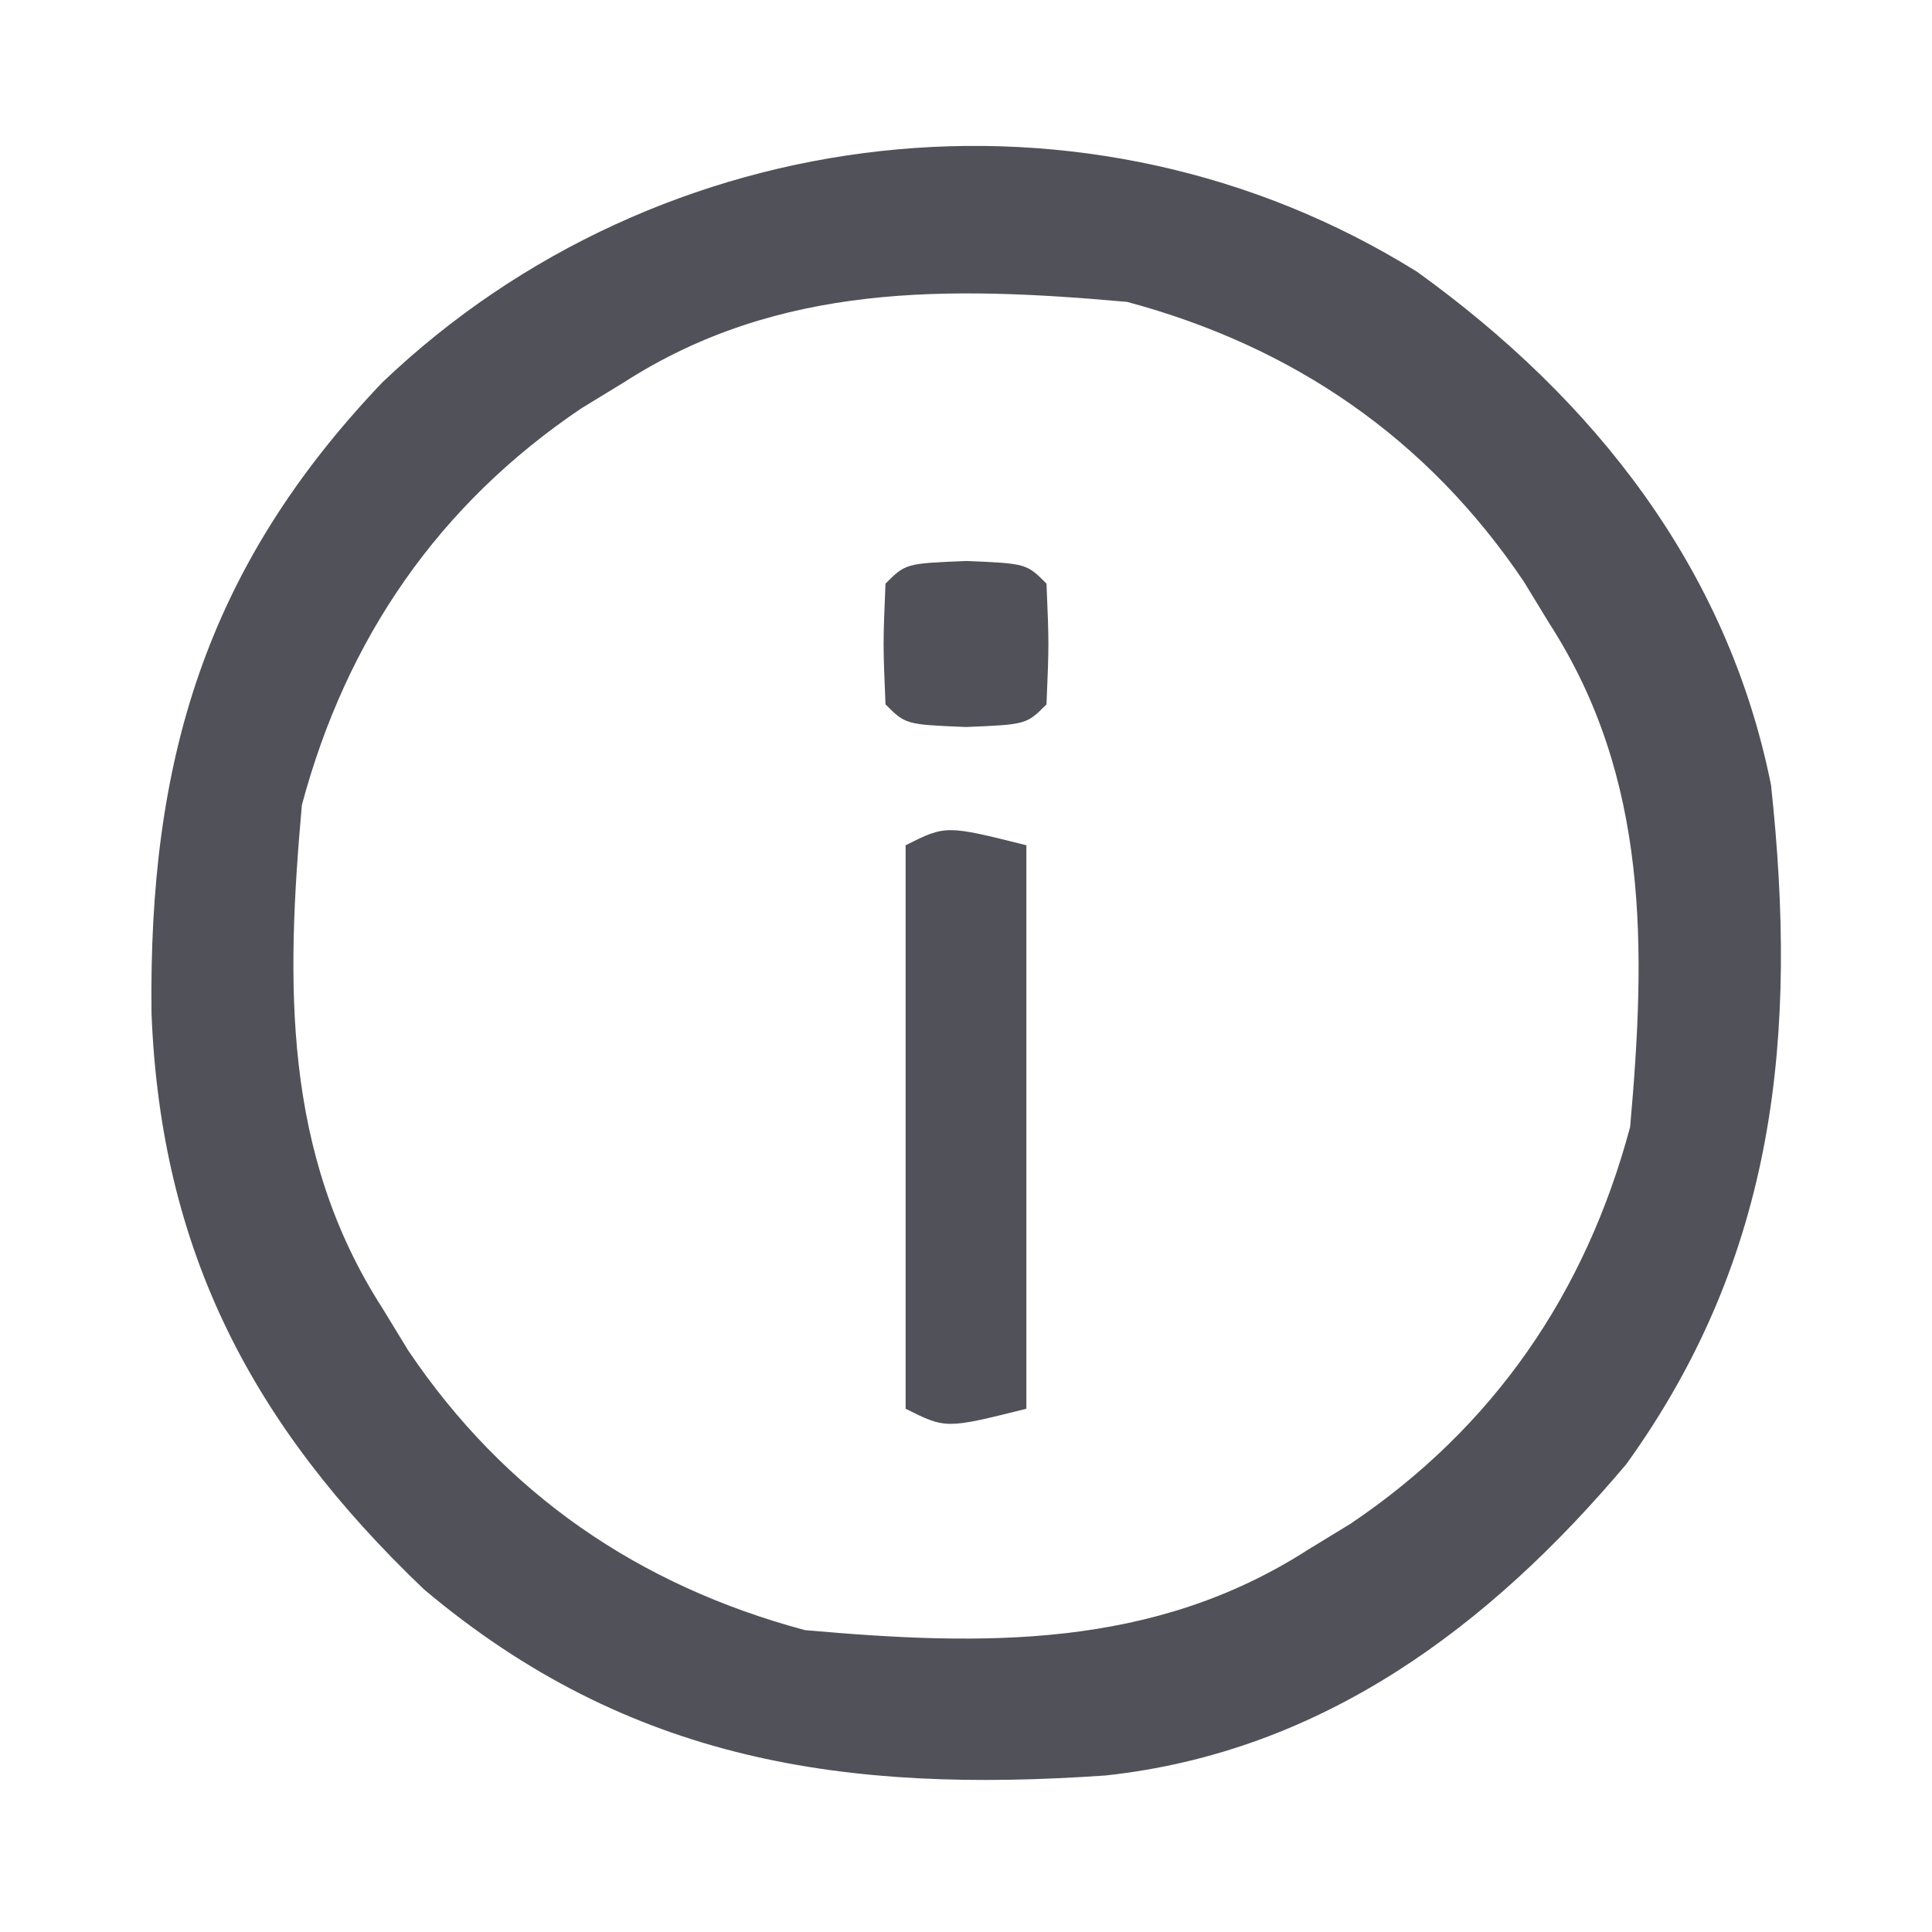 <?xml version="1.0" encoding="UTF-8"?>
<svg version="1.1" xmlns="http://www.w3.org/2000/svg" width="96" height="96">
<path d="M0 0 C8.803 6.34 15.419 14.726 17.582 25.492 C18.92 37.909 17.857 48.881 10.395 59.242 C3.582 67.327 -4.723 73.555 -15.489 74.715 C-28.4 75.611 -39.168 74.045 -49.352 65.465 C-57.87 57.333 -62.42 48.684 -62.889 36.857 C-63.044 24.343 -60.226 14.719 -51.418 5.492 C-37.638 -7.663 -16.313 -10.173 0 0 Z M-39.418 5.492 C-40.113 5.916 -40.808 6.34 -41.523 6.777 C-48.632 11.566 -53.203 18.225 -55.418 26.492 C-56.207 35.346 -56.375 43.786 -51.418 51.492 C-50.994 52.187 -50.57 52.882 -50.133 53.598 C-45.345 60.707 -38.686 65.277 -30.418 67.492 C-21.565 68.281 -13.124 68.449 -5.418 63.492 C-4.723 63.068 -4.028 62.644 -3.312 62.207 C3.796 57.419 8.367 50.76 10.582 42.492 C11.371 33.639 11.539 25.198 6.582 17.492 C5.946 16.45 5.946 16.45 5.297 15.387 C0.509 8.278 -6.15 3.708 -14.418 1.492 C-23.271 0.703 -31.712 0.535 -39.418 5.492 Z " fill="#515159" transform="translate(70.418,13.508)"/>
<path d="M0 0 C0 9.24 0 18.48 0 28 C-4 29 -4 29 -6 28 C-6 18.76 -6 9.52 -6 0 C-4 -1 -4 -1 0 0 Z " fill="#515159" transform="translate(51,42)"/>
<path d="M0 0 C3 0.125 3 0.125 4 1.125 C4.125 4.125 4.125 4.125 4 7.125 C3 8.125 3 8.125 0 8.25 C-3 8.125 -3 8.125 -4 7.125 C-4.125 4.125 -4.125 4.125 -4 1.125 C-3 0.125 -3 0.125 0 0 Z " fill="#51515A" transform="translate(48,27.875)"/>
</svg>
